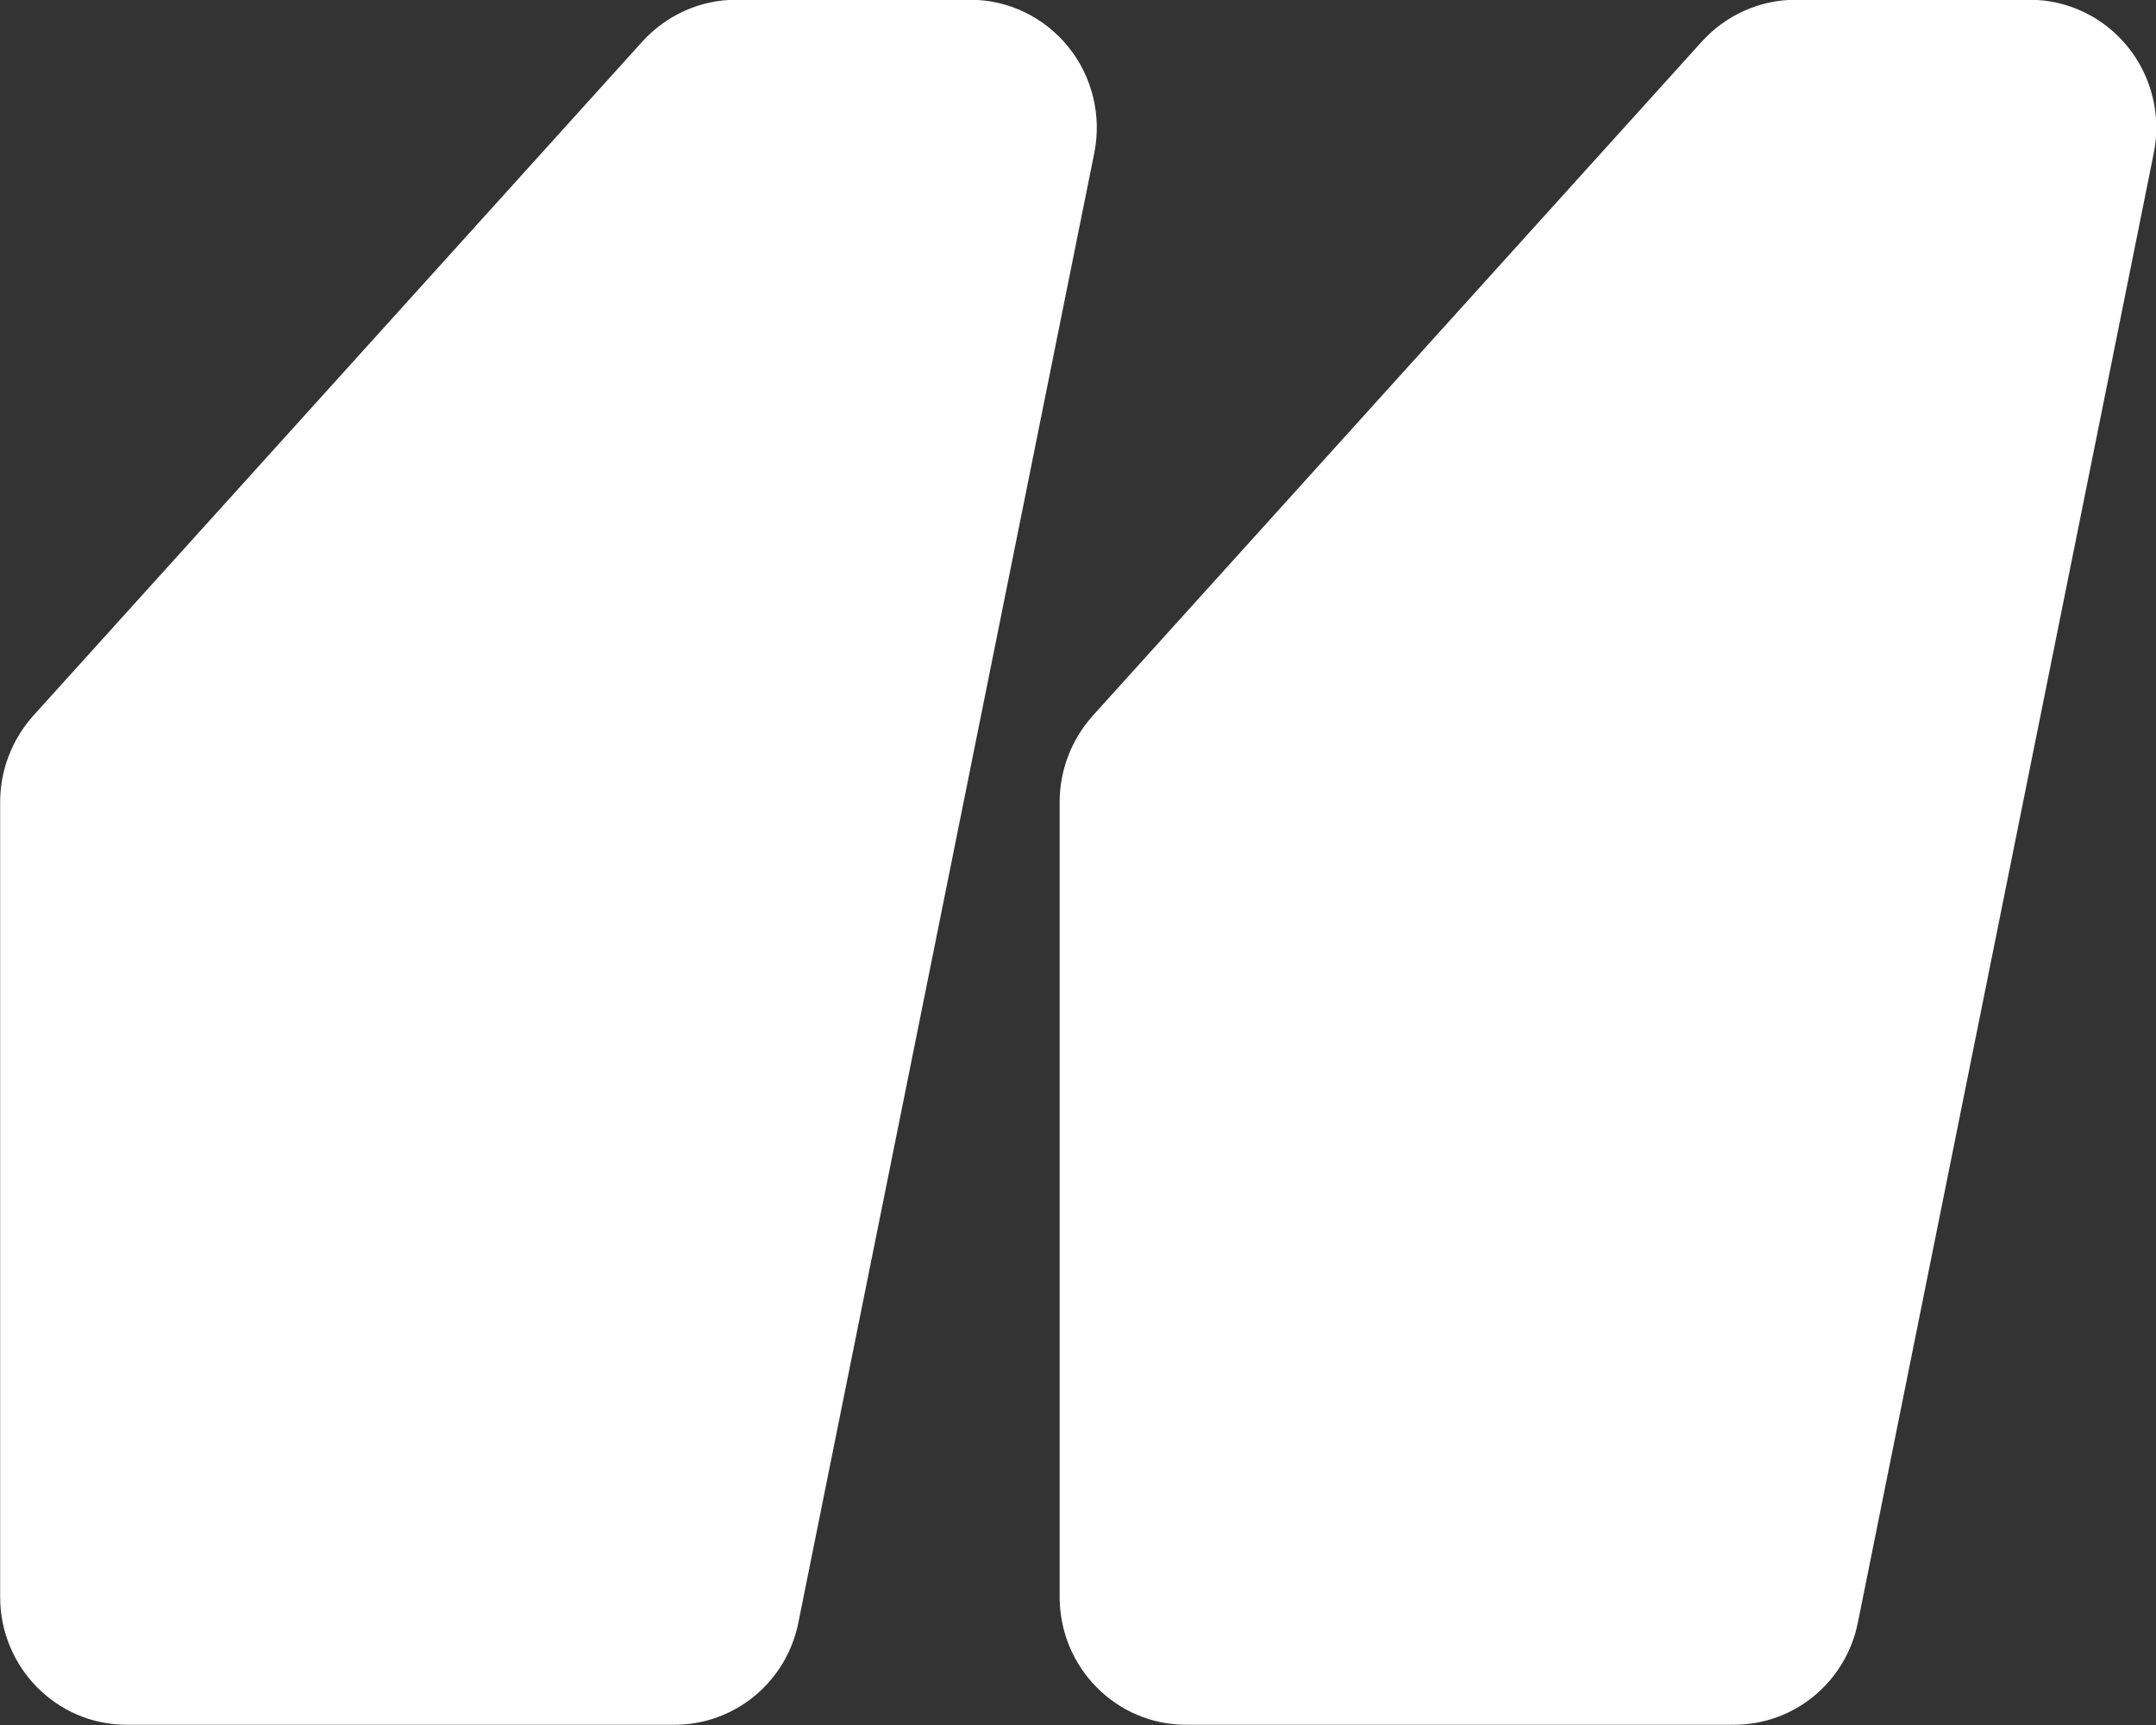 <?xml version="1.0" encoding="UTF-8" standalone="no"?>
<!DOCTYPE svg PUBLIC "-//W3C//DTD SVG 1.1//EN" "http://www.w3.org/Graphics/SVG/1.1/DTD/svg11.dtd">
<svg width="100%" height="100%" viewBox="0 0 200 160" version="1.1" xmlns="http://www.w3.org/2000/svg" xmlns:xlink="http://www.w3.org/1999/xlink" xml:space="preserve" xmlns:serif="http://www.serif.com/" style="fill-rule:evenodd;clip-rule:evenodd;stroke-linejoin:round;stroke-miterlimit:2;">
    <rect x="0" y="0" width="200" height="160" fill="#333333" stroke="none"/>
    <g transform="matrix(2.344,0,0,2.37,-134.391,-157.01)">
        <g transform="matrix(1,0,0,1,-6276.38,2230.84)">
            <path d="M6333.72,-2102.09L6333.72,-2133.2C6333.72,-2134.45 6334.19,-2135.65 6335.03,-2136.58L6359.14,-2162.97C6360.09,-2164 6361.43,-2164.6 6362.83,-2164.6L6372.12,-2164.6C6373.62,-2164.6 6375.04,-2163.92 6375.99,-2162.76C6376.94,-2161.6 6377.32,-2160.07 6377.02,-2158.6L6365.31,-2101.09C6364.84,-2098.76 6362.79,-2097.09 6360.41,-2097.09L6338.72,-2097.09C6335.96,-2097.09 6333.72,-2099.33 6333.72,-2102.09Z" style="fill:white;"/>
        </g>
        <g transform="matrix(1,0,0,1,-6234.45,2230.84)">
            <path d="M6333.72,-2102.09L6333.72,-2133.2C6333.72,-2134.45 6334.19,-2135.65 6335.03,-2136.58L6359.14,-2162.97C6360.09,-2164 6361.43,-2164.6 6362.83,-2164.6L6372.12,-2164.6C6373.62,-2164.6 6375.04,-2163.92 6375.99,-2162.76C6376.94,-2161.6 6377.32,-2160.07 6377.02,-2158.6L6365.31,-2101.09C6364.84,-2098.76 6362.79,-2097.09 6360.41,-2097.09L6338.72,-2097.09C6335.96,-2097.09 6333.72,-2099.33 6333.72,-2102.09Z" style="fill:white;"/>
        </g>
    </g>
</svg>

